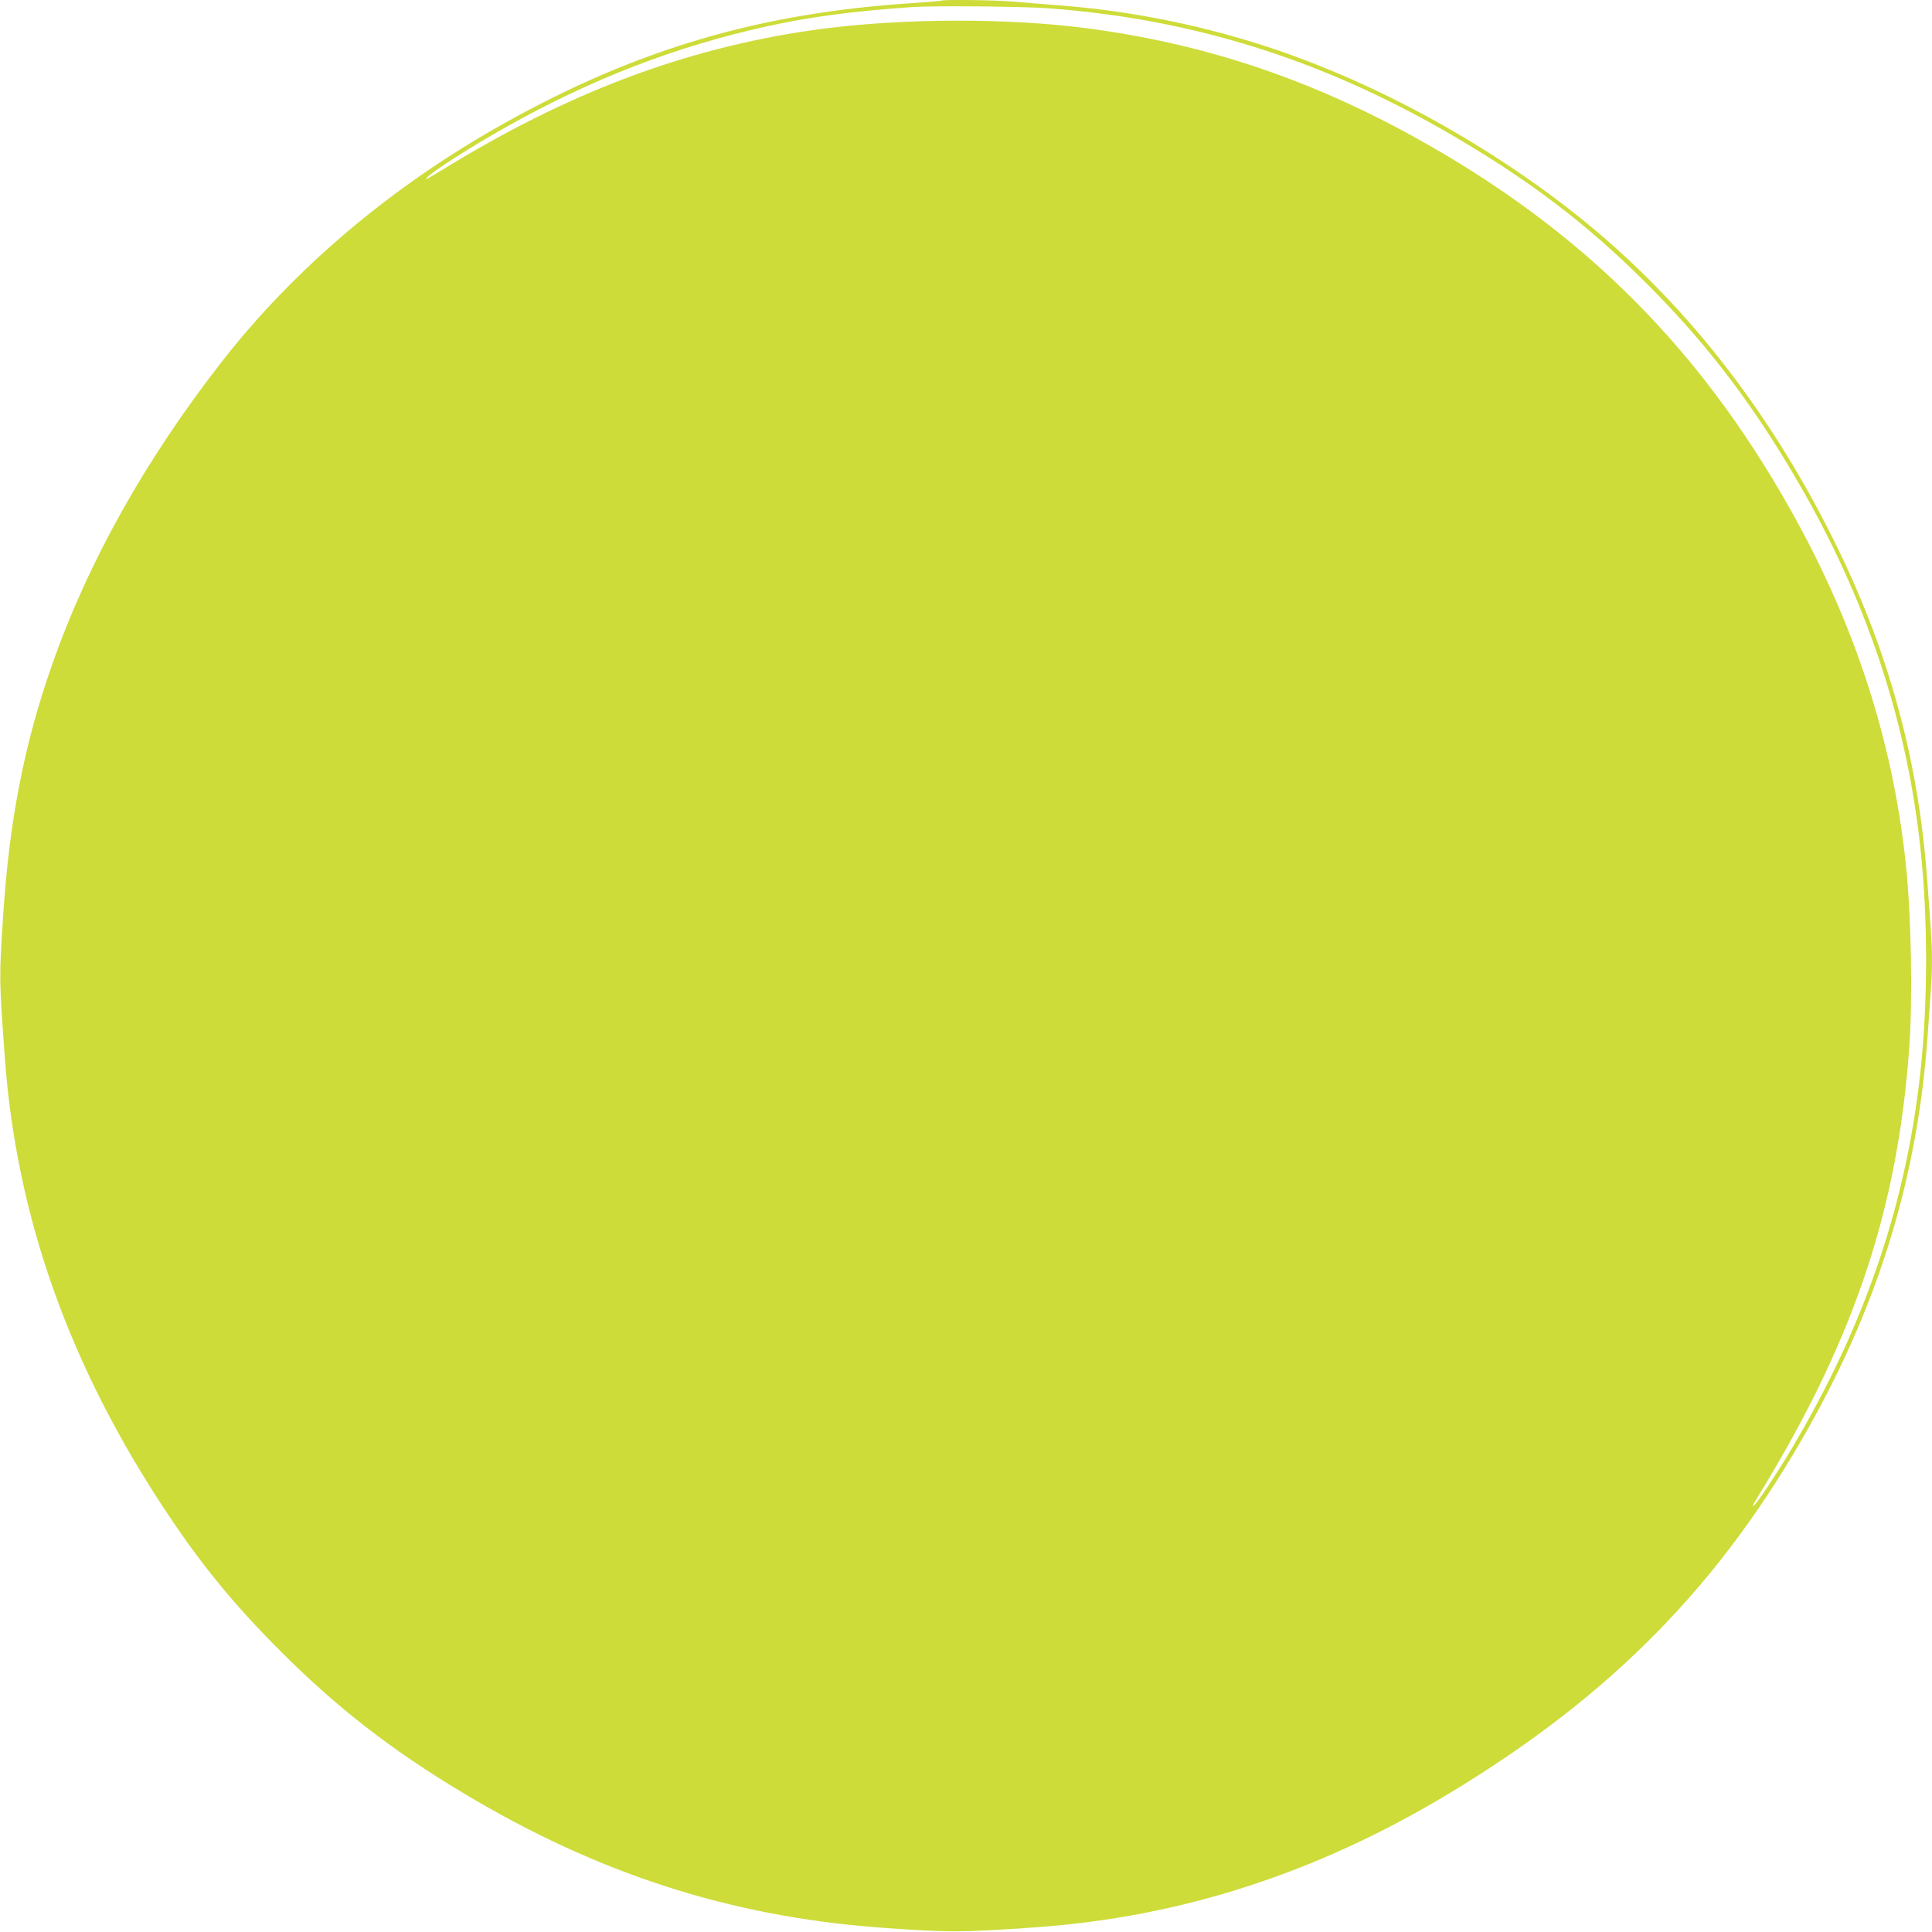 <?xml version="1.0" standalone="no"?>
<!DOCTYPE svg PUBLIC "-//W3C//DTD SVG 20010904//EN"
 "http://www.w3.org/TR/2001/REC-SVG-20010904/DTD/svg10.dtd">
<svg version="1.0" xmlns="http://www.w3.org/2000/svg"
 width="1280pt" height="1280pt" viewBox="0 0 1280 1280"
 preserveAspectRatio="xMidYMid meet">
<g transform="translate(0,1280) scale(0.1,-0.1)"
fill="#cddc39" stroke="none">
<path d="M6239 12796 c-2 -2 -85 -9 -184 -16 -1016 -64 -1837 -305 -2720 -800
-740 -414 -1379 -954 -1862 -1572 -508 -650 -890 -1331 -1129 -2015 -185 -527
-284 -1039 -324 -1673 -26 -403 -26 -401 11 -915 76 -1068 430 -2062 1081
-3037 230 -345 444 -605 747 -908 375 -375 733 -653 1206 -937 890 -535 1766
-818 2755 -893 466 -34 541 -34 1040 1 963 68 1862 358 2736 884 1078 649
1805 1389 2393 2438 463 826 715 1657 781 2572 6 83 15 209 20 280 13 165 13
293 0 470 -6 77 -15 205 -21 285 -58 812 -260 1542 -629 2280 -434 866 -997
1578 -1679 2123 -629 503 -1403 920 -2130 1148 -428 134 -866 219 -1308 253
-109 9 -252 20 -318 26 -117 10 -457 14 -466 6z m706 -51 c943 -69 1796 -334
2636 -818 541 -312 931 -607 1339 -1016 416 -417 733 -841 1051 -1407 417
-745 666 -1514 753 -2330 49 -457 49 -1011 0 -1468 -94 -880 -369 -1687 -852
-2501 -91 -153 -226 -358 -248 -375 -10 -8 -15 -10 -12 -5 3 6 46 79 97 162
591 988 867 1831 941 2883 22 314 13 845 -21 1180 -78 780 -311 1529 -699
2250 -622 1157 -1429 1971 -2576 2601 -701 385 -1396 614 -2164 713 -515 67
-1199 65 -1735 -4 -849 -111 -1633 -396 -2455 -893 -188 -114 -187 -113 -172
-95 30 38 302 212 528 338 566 318 1121 532 1723 665 284 63 563 100 961 128
142 10 727 5 905 -8z"/>
</g>
</svg>
